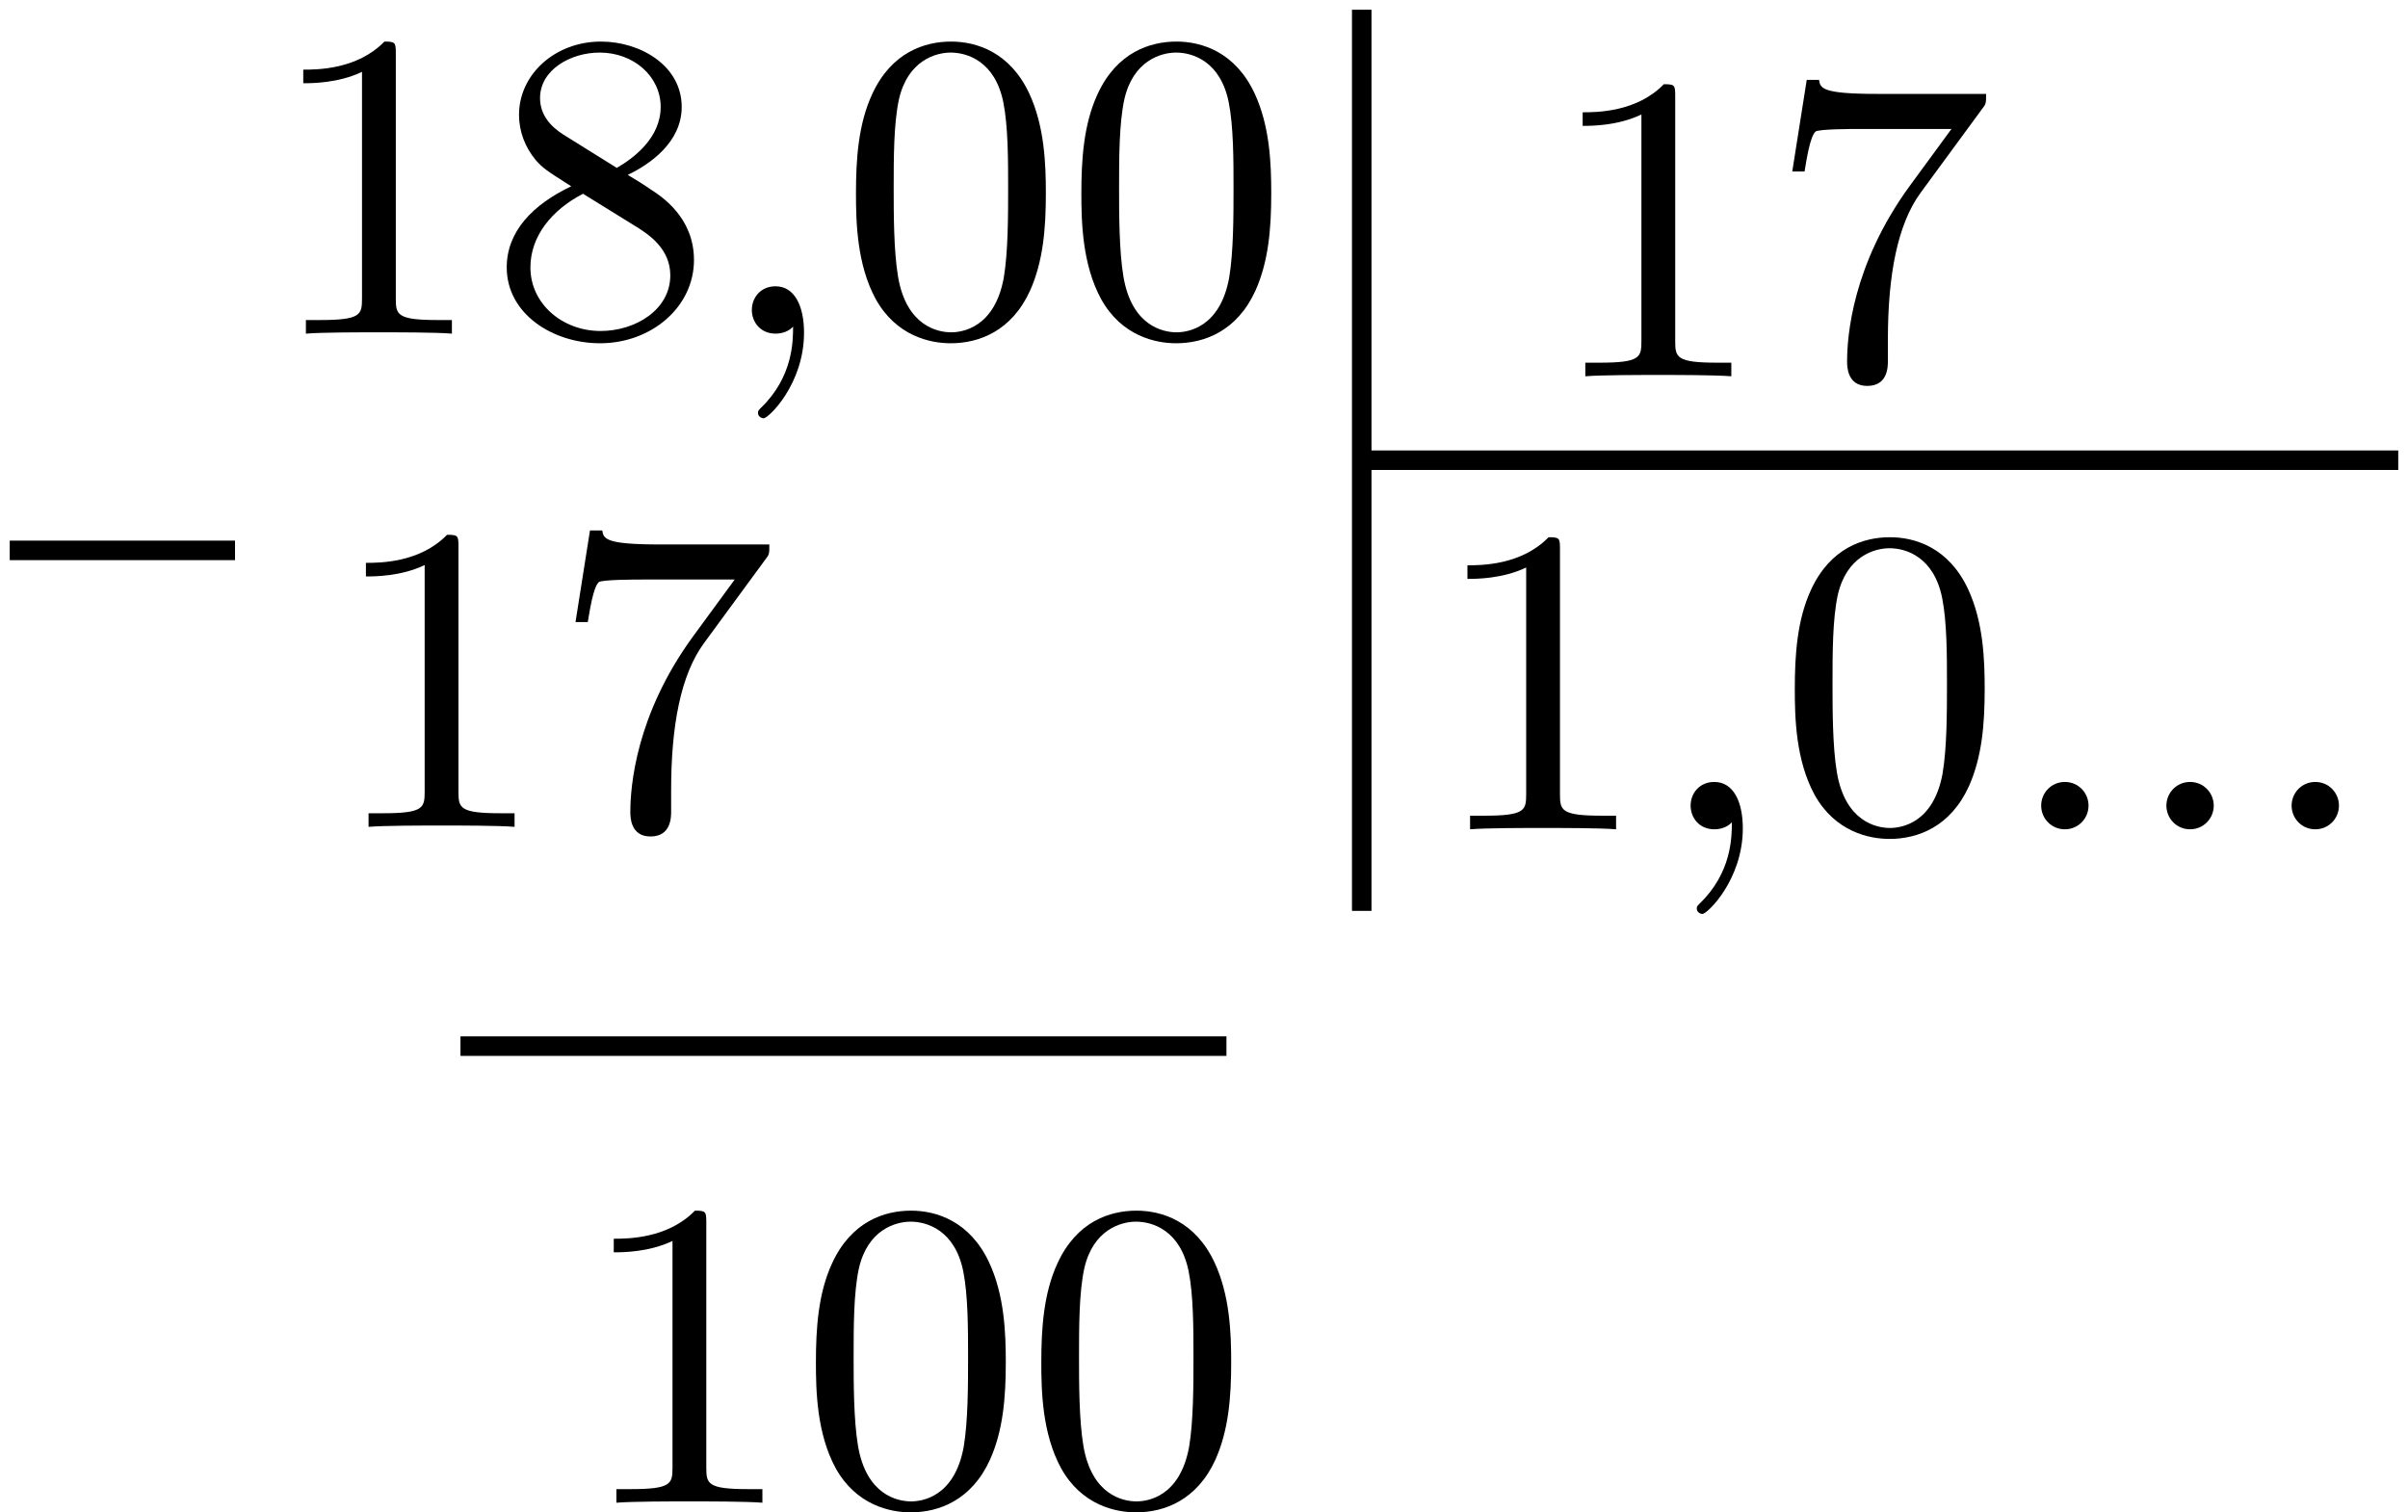 <?xml version='1.0' encoding='UTF-8'?>
<!-- This file was generated by dvisvgm 2.13.3 -->
<svg version='1.1' xmlns='http://www.w3.org/2000/svg' xmlns:xlink='http://www.w3.org/1999/xlink' width='98.461pt' height='61.848pt' viewBox='-0 278.406 98.461 61.848'>
<defs>
<path id='g1-58' d='M1.757-.484C1.757-.744 1.551-.968 1.273-.968S.789-.744 .789-.484S.995 0 1.273 0S1.757-.224 1.757-.484Z'/>
<path id='g1-59' d='M1.632-.143C1.632 .152 1.632 .888 .968 1.524C.915 1.578 .915 1.587 .915 1.623C.915 1.686 .977 1.731 1.031 1.731C1.13 1.731 1.856 1.031 1.856-.018C1.856-.574 1.659-.968 1.273-.968C.968-.968 .789-.735 .789-.484S.968 0 1.273 0C1.408 0 1.542-.045 1.632-.143Z'/>
<path id='g3-48' d='M4.241-2.869C4.241-3.47 4.214-4.241 3.9-4.914C3.506-5.756 2.824-5.972 2.304-5.972C1.766-5.972 1.085-5.756 .69-4.896C.403-4.277 .359-3.551 .359-2.869C.359-2.286 .377-1.417 .762-.708C1.184 .054 1.883 .197 2.295 .197C2.878 .197 3.542-.054 3.918-.879C4.187-1.479 4.241-2.152 4.241-2.869ZM2.304-.027C2.035-.027 1.39-.152 1.219-1.166C1.13-1.695 1.13-2.466 1.13-2.977C1.13-3.587 1.13-4.295 1.237-4.788C1.417-5.586 1.991-5.747 2.295-5.747C2.636-5.747 3.201-5.568 3.371-4.734C3.47-4.241 3.47-3.542 3.47-2.977C3.47-2.421 3.47-1.668 3.38-1.139C3.192-.117 2.529-.027 2.304-.027Z'/>
<path id='g3-49' d='M2.726-5.73C2.726-5.954 2.717-5.972 2.493-5.972C1.937-5.398 1.112-5.398 .834-5.398V-5.12C1.004-5.12 1.551-5.12 2.035-5.353V-.717C2.035-.386 2.008-.278 1.175-.278H.888V0C1.21-.027 2.008-.027 2.376-.027S3.551-.027 3.873 0V-.278H3.587C2.753-.278 2.726-.386 2.726-.717V-5.73Z'/>
<path id='g3-55' d='M4.394-5.469C4.474-5.568 4.474-5.586 4.474-5.774H2.242C1.112-5.774 1.085-5.891 1.058-6.061H.807L.511-4.187H.762C.798-4.394 .87-4.896 .986-5.003C1.049-5.057 1.757-5.057 1.883-5.057H3.766L2.905-3.882C1.739-2.277 1.632-.816 1.632-.305C1.632-.206 1.632 .197 2.044 .197C2.466 .197 2.466-.197 2.466-.314V-.753C2.466-2.071 2.663-3.111 3.138-3.757L4.394-5.469Z'/>
<path id='g3-56' d='M1.542-4.071C1.273-4.241 1.067-4.483 1.067-4.815C1.067-5.398 1.695-5.747 2.286-5.747C2.977-5.747 3.533-5.263 3.533-4.636S2.995-3.596 2.636-3.389L1.542-4.071ZM2.86-3.246C3.309-3.461 3.963-3.909 3.963-4.636C3.963-5.478 3.12-5.972 2.313-5.972C1.372-5.972 .637-5.299 .637-4.474C.637-4.133 .762-3.811 .977-3.551C1.13-3.38 1.184-3.344 1.704-3.013C.915-2.636 .386-2.089 .386-1.354C.386-.403 1.327 .197 2.295 .197C3.335 .197 4.214-.538 4.214-1.506C4.214-2.376 3.551-2.806 3.327-2.95C3.228-3.022 2.968-3.183 2.86-3.246ZM1.946-2.86L3.075-2.161C3.282-2.026 3.73-1.739 3.73-1.193C3.73-.484 3.013-.054 2.304-.054C1.524-.054 .87-.61 .87-1.354C.87-2 1.318-2.537 1.946-2.86Z'/>
</defs>
<g id='page2' transform='matrix(2 0 0 2 0 0)'>
<g transform='matrix(1 0 0 1 5.167 2.017)'>
<use x='.199' y='144.008' xlink:href='#g3-49'/>
<use x='4.807' y='144.008' xlink:href='#g3-56'/>
<use x='9.415' y='144.008' xlink:href='#g1-59'/>
<use x='11.974' y='144.008' xlink:href='#g3-48'/>
<use x='16.582' y='144.008' xlink:href='#g3-48'/>
</g>
<g transform='matrix(1 0 0 1 28.968 12.152)'>
<use x='.199' y='144.008' xlink:href='#g3-49'/>
<use x='4.807' y='144.008' xlink:href='#g1-59'/>
<use x='7.367' y='144.008' xlink:href='#g3-48'/>
<use x='11.974' y='144.008' xlink:href='#g1-58'/>
<use x='14.534' y='144.008' xlink:href='#g1-58'/>
<use x='17.094' y='144.008' xlink:href='#g1-58'/>
</g>
<g transform='matrix(1 0 0 1 31.324 2.889)'>
<use x='.199' y='144.008' xlink:href='#g3-49'/>
<use x='4.807' y='144.008' xlink:href='#g3-55'/>
</g>
<path d='M27.84 148.613H49.031' stroke='#000' fill='none' stroke-width='.399' stroke-miterlimit='10'/>
<path d='M27.84 139.402V157.828' stroke='#000' fill='none' stroke-width='.399' stroke-miterlimit='10'/>
<path d='M.199 150.457H4.805' stroke='#000' fill='none' stroke-width='.399' stroke-miterlimit='10'/>
<g transform='matrix(1 0 0 1 6.448 12.102)'>
<use x='.199' y='144.008' xlink:href='#g3-49'/>
<use x='4.807' y='144.008' xlink:href='#g3-55'/>
</g>
<path d='M9.414 160.594H25.074' stroke='#000' fill='none' stroke-width='.399' stroke-miterlimit='10'/>
<g transform='matrix(1 0 0 1 11.515 25.922)'>
<use x='.199' y='144.008' xlink:href='#g3-49'/>
<use x='4.807' y='144.008' xlink:href='#g3-48'/>
<use x='9.415' y='144.008' xlink:href='#g3-48'/>
</g>
</g>
</svg>
